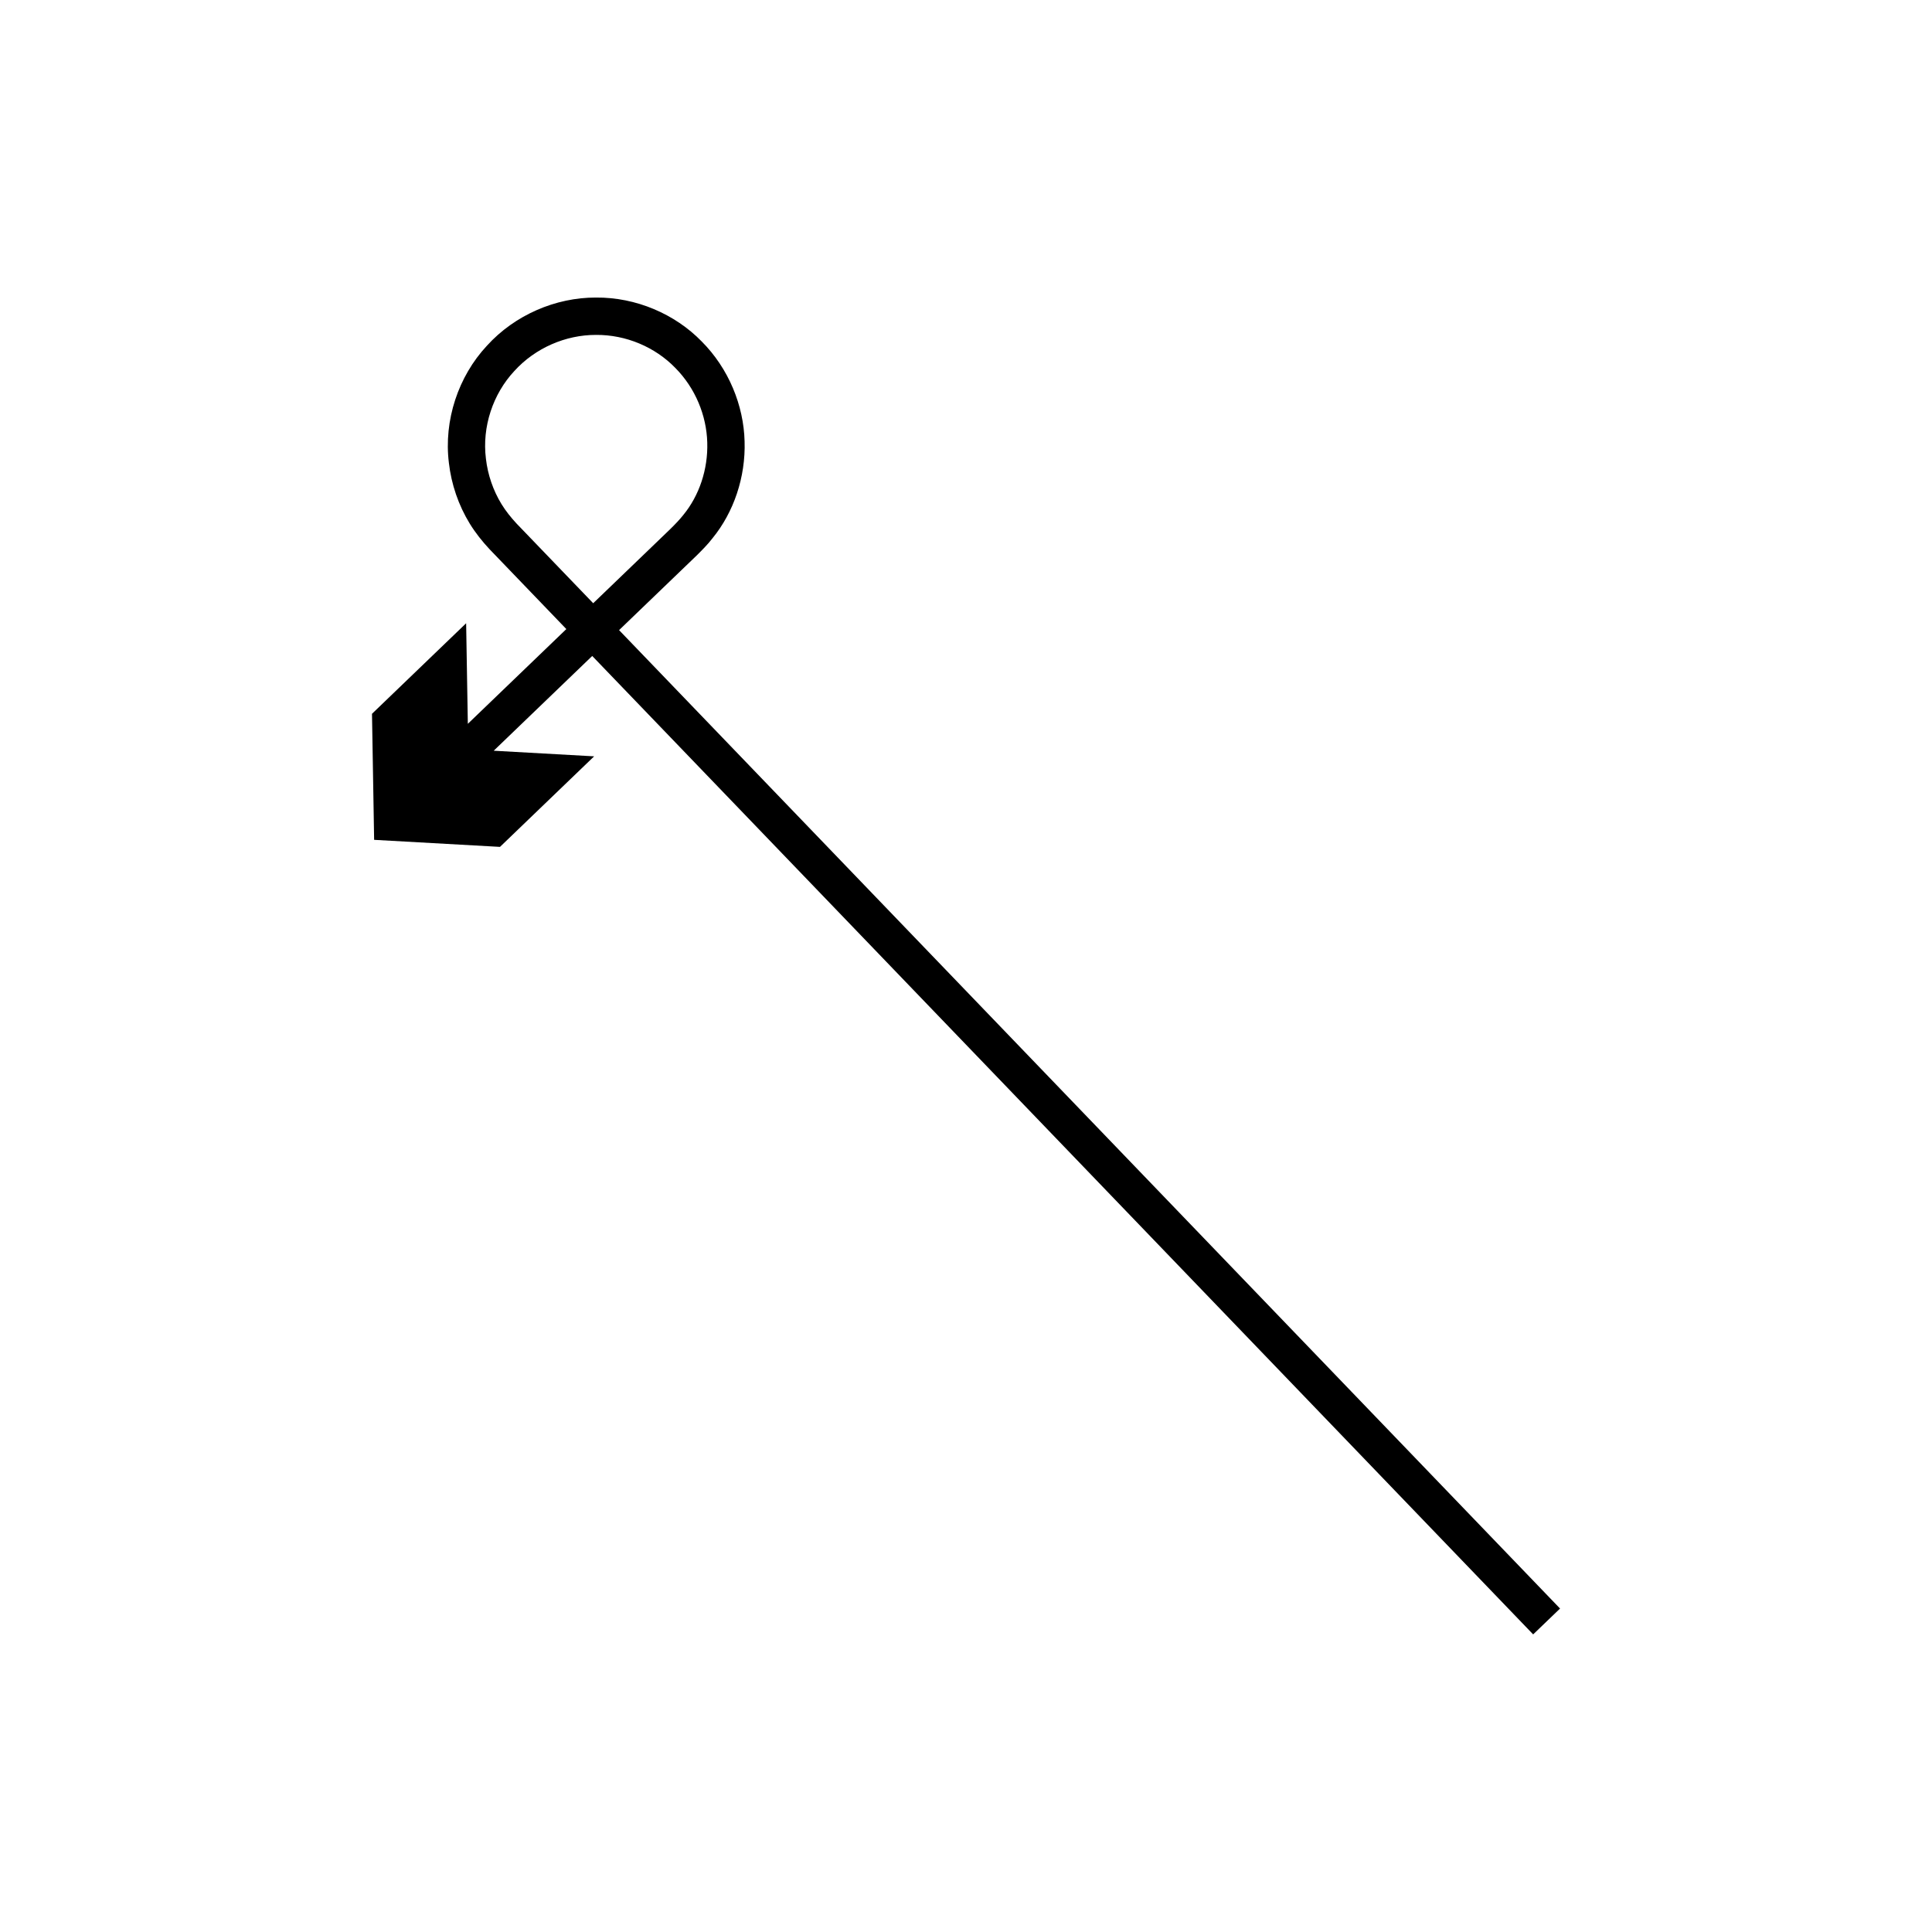 <?xml version="1.0" encoding="UTF-8"?>
<!-- Uploaded to: SVG Repo, www.svgrepo.com, Generator: SVG Repo Mixer Tools -->
<svg fill="#000000" width="800px" height="800px" version="1.1" viewBox="144 144 512 512" xmlns="http://www.w3.org/2000/svg">
 <path d="m557.43 570.28s-114.32-118.86-228.63-237.73c-6.922-7.195-13.84-14.391-20.738-21.562 2.785-2.676 5.633-5.418 8.602-8.273 2.539-2.441 5.144-4.945 7.809-7.512 1.332-1.281 2.684-2.578 4.047-3.891 1.309-1.305 3.035-2.996 4.328-4.707 5.594-6.859 8.773-16.129 8.477-25.645-0.238-9.504-4.211-19.297-11.371-26.477-7.059-7.258-17.395-11.727-28.039-11.629-10.625-0.031-21.492 4.598-28.906 12.797-7.539 8.09-11.453 19.727-10.047 31.035 0.648 5.644 2.531 11.191 5.539 16.098 1.504 2.445 3.328 4.727 5.269 6.801l5.266 5.473c4.984 5.184 10.023 10.422 15.051 15.652-6.156 5.918-11.582 11.141-16.078 15.465-6.383 6.137-10.027 9.645-10.027 9.645l-0.449-26.652-24.949 23.996 0.566 33.402 33.355 1.867 24.949-23.996-26.613-1.488s3.648-3.508 10.027-9.645c4.496-4.324 9.926-9.543 16.078-15.465 6.894 7.172 13.816 14.367 20.738 21.562 114.3 118.87 228.62 237.73 228.62 237.73zm-271.28-282.07-5.266-5.473c-1.504-1.629-2.836-3.289-3.973-5.129-2.242-3.668-3.648-7.809-4.137-12.039-1.062-8.492 1.875-17.176 7.516-23.23 5.586-6.164 13.66-9.598 21.641-9.586 7.996-0.066 15.691 3.254 20.988 8.703 5.375 5.402 8.32 12.68 8.512 19.816 0.215 7.137-2.141 14.07-6.336 19.188-1.922 2.434-4.805 5.008-7.481 7.617-2.668 2.562-5.269 5.07-7.809 7.512-2.969 2.856-5.816 5.594-8.602 8.273-5.031-5.231-10.066-10.469-15.055-15.652z"/>
</svg>